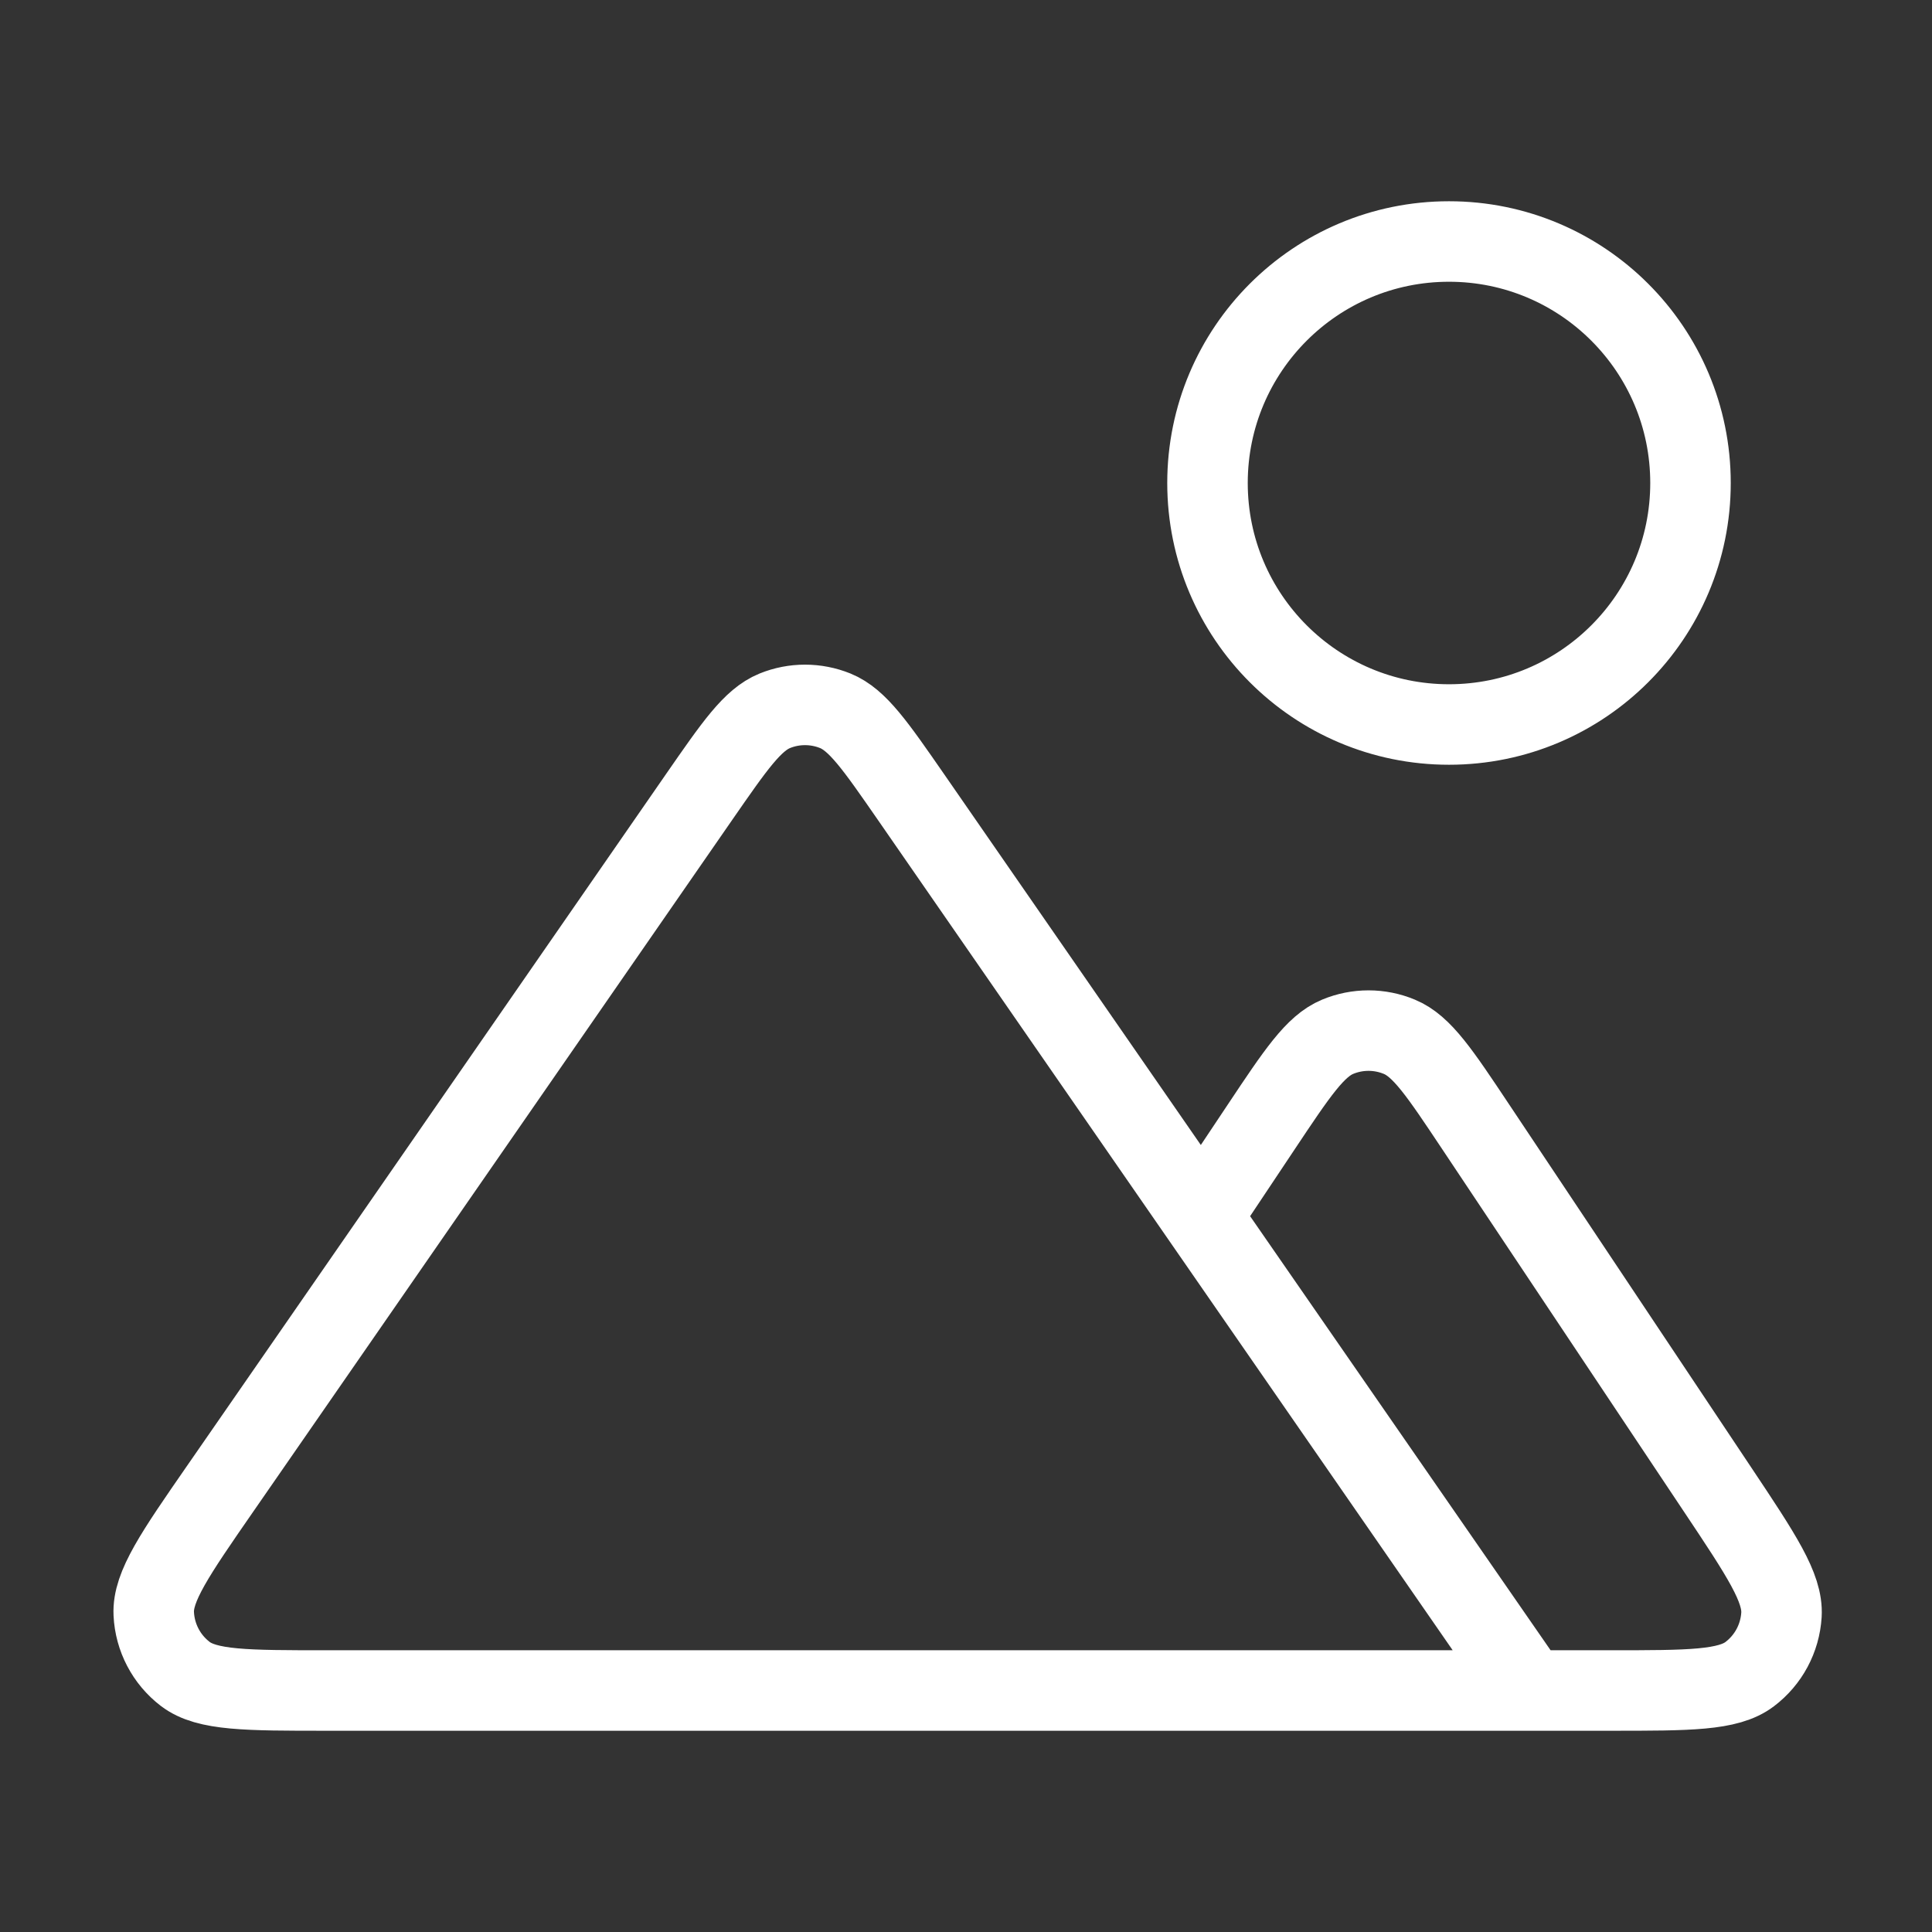 <svg width="24" height="24" viewBox="0 0 24 24" fill="none" xmlns="http://www.w3.org/2000/svg">
<rect x="0" y="0" width="24" height="24" fill="#333333" stroke="none"/>
<path d="M19 21H20.011C20.982 21 21.467 21 21.735 20.797C21.968 20.621 22.112 20.352 22.13 20.06C22.15 19.725 21.881 19.32 21.342 18.512L18.331 13.997C17.886 13.329 17.664 12.995 17.383 12.879C17.138 12.777 16.862 12.777 16.617 12.879C16.337 12.995 16.114 13.329 15.669 13.997L14.925 15.113M19 21L11.316 9.9C10.874 9.262 10.653 8.943 10.377 8.83C10.135 8.732 9.865 8.732 9.624 8.83C9.348 8.943 9.127 9.262 8.685 9.9L2.738 18.489C2.175 19.302 1.894 19.709 1.91 20.047C1.924 20.342 2.067 20.615 2.301 20.794C2.57 21 3.065 21 4.054 21H19ZM21 6C21 7.657 19.657 9 18 9C16.343 9 15 7.657 15 6C15 4.343 16.343 3 18 3C19.657 3 21 4.343 21 6Z" stroke="white" strokeWidth="2" stroke-linecap="round" stroke-linejoin="round"/>
</svg>
